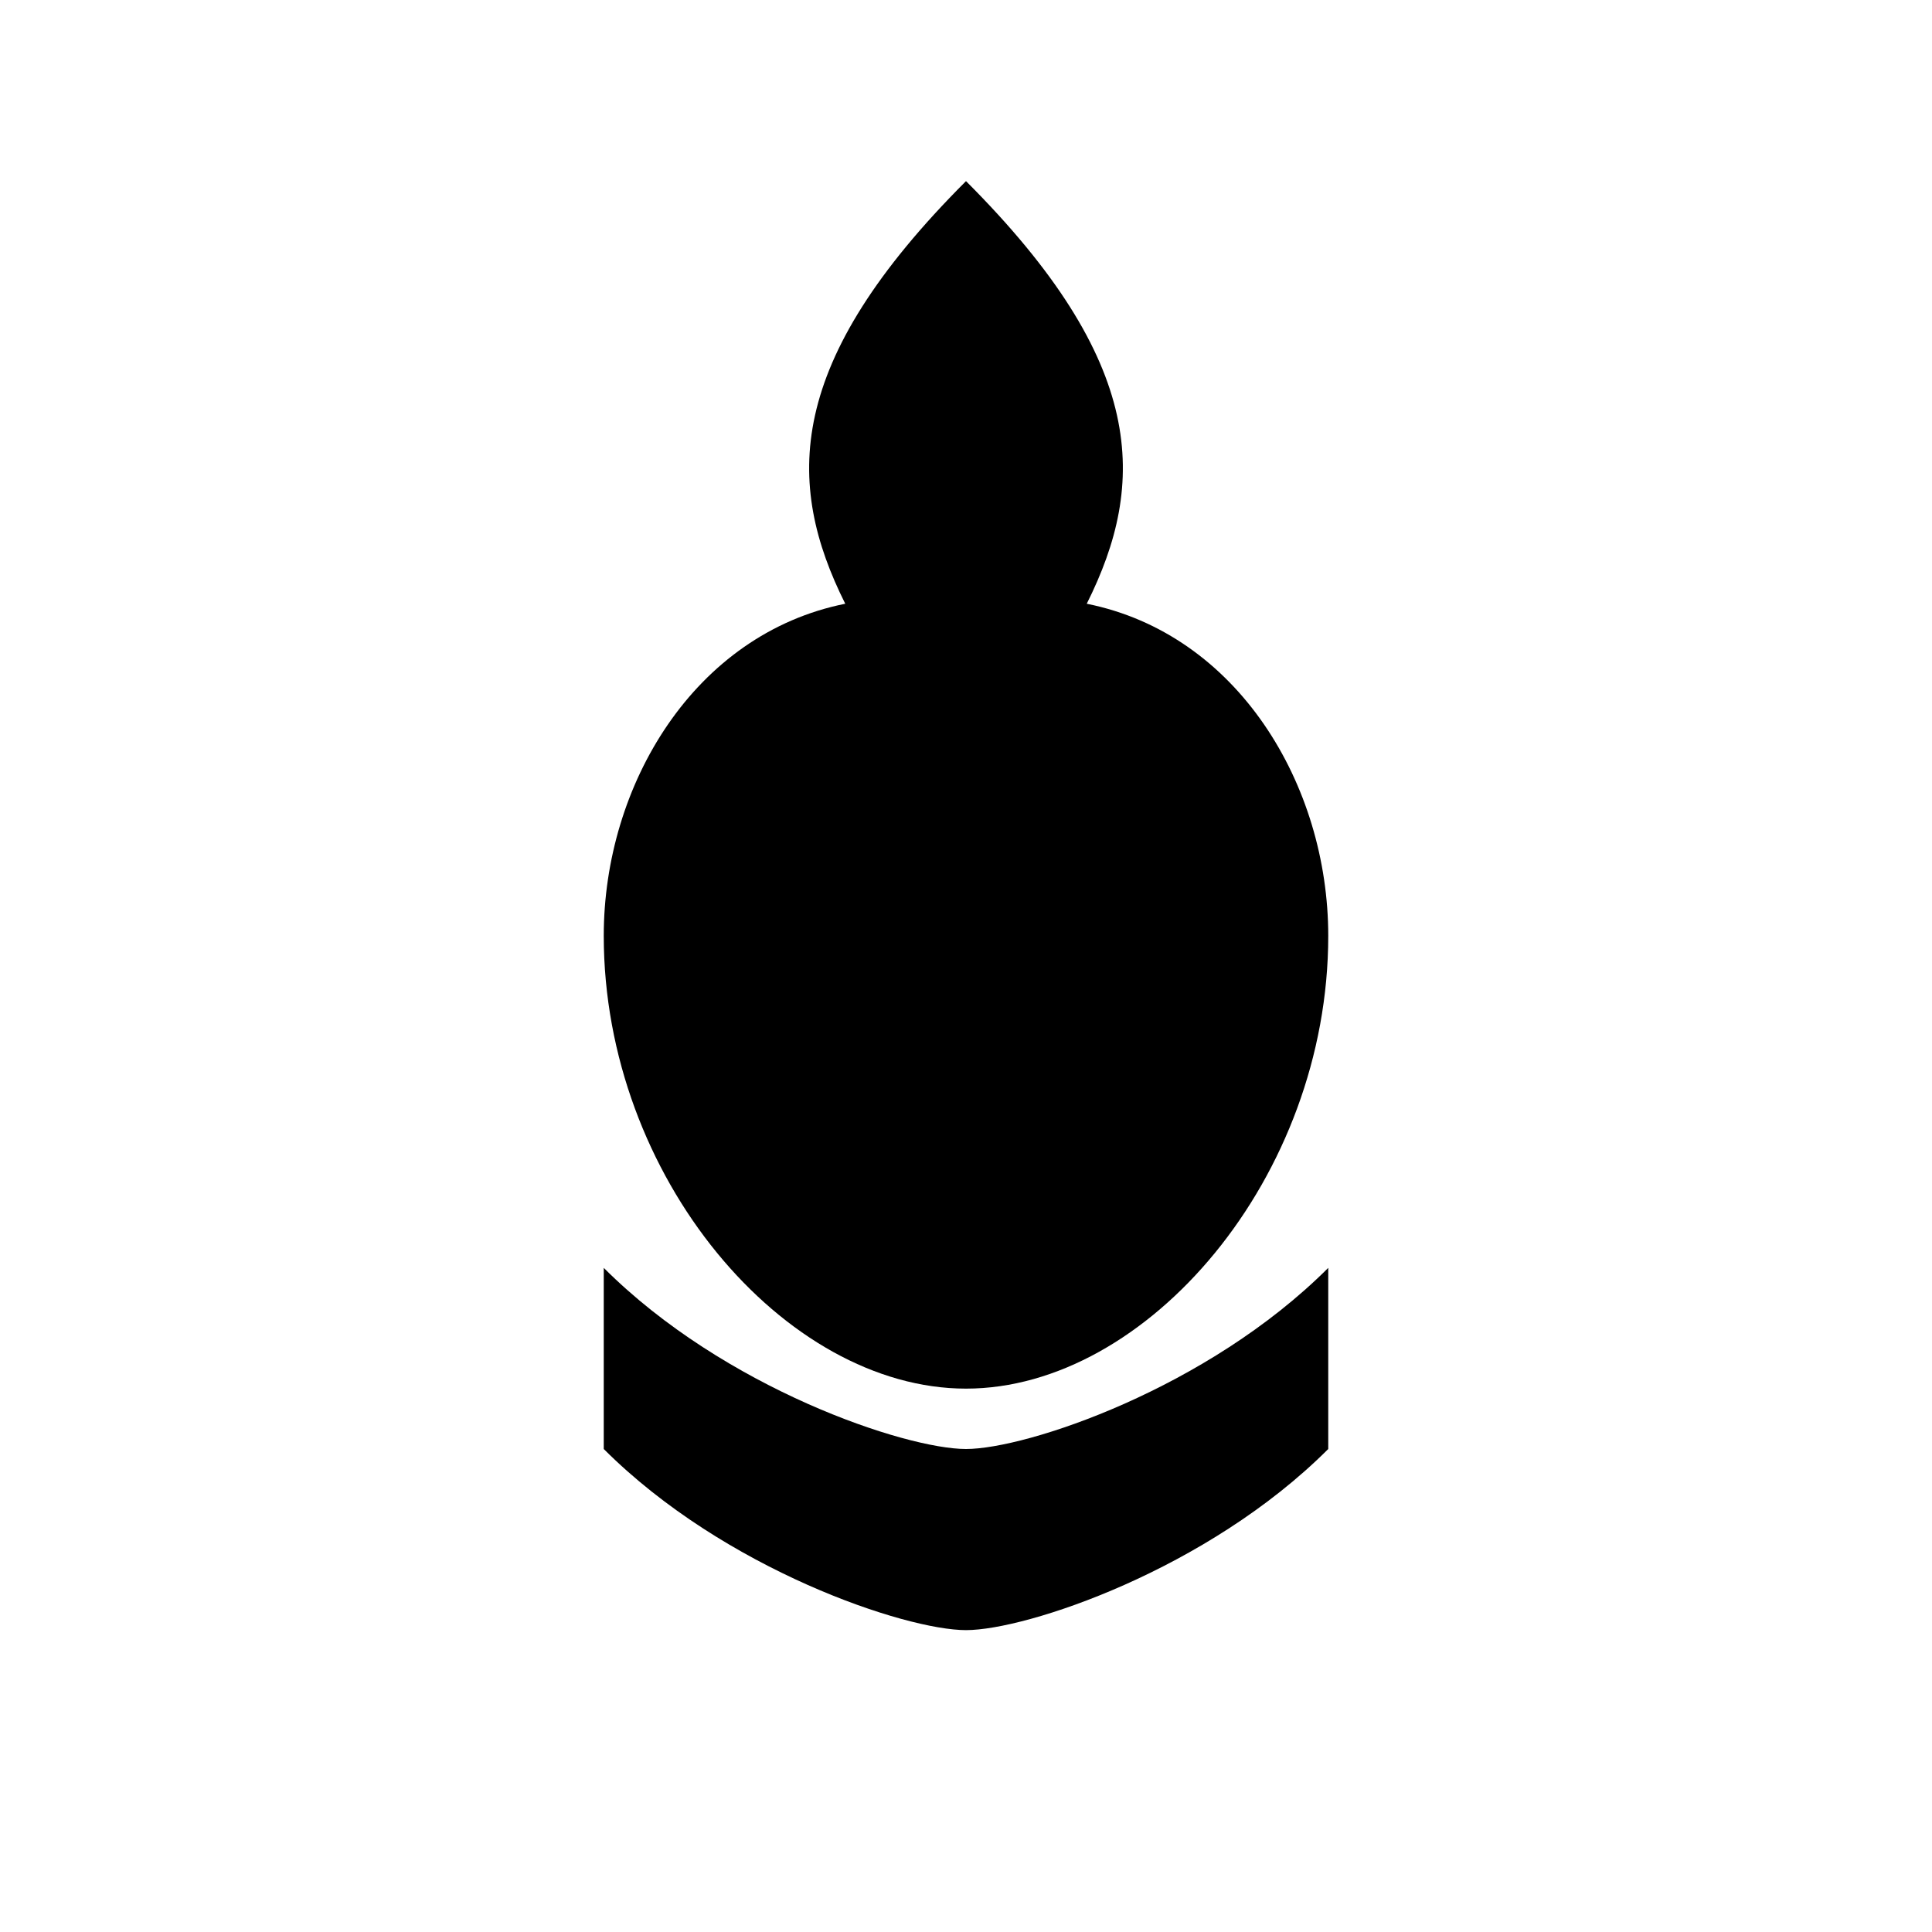 <?xml version="1.0" encoding="UTF-8"?>
<svg xmlns="http://www.w3.org/2000/svg" viewBox="0 0 64 64">
  <!-- Monochrome mask for Safari pinned tabs (color set via link tag) -->
  <path fill="#000" d="M32 6c6 6 6 10 4 14 5 1 8 6 8 11 0 8-6 15-12 15s-12-7-12-15c0-5 3-10 8-11-2-4-2-8 4-14z"/>
  <path fill="#000" d="M20 42c4 4 10 6 12 6s8-2 12-6v6c-4 4-10 6-12 6s-8-2-12-6v-6z"/>
</svg>
